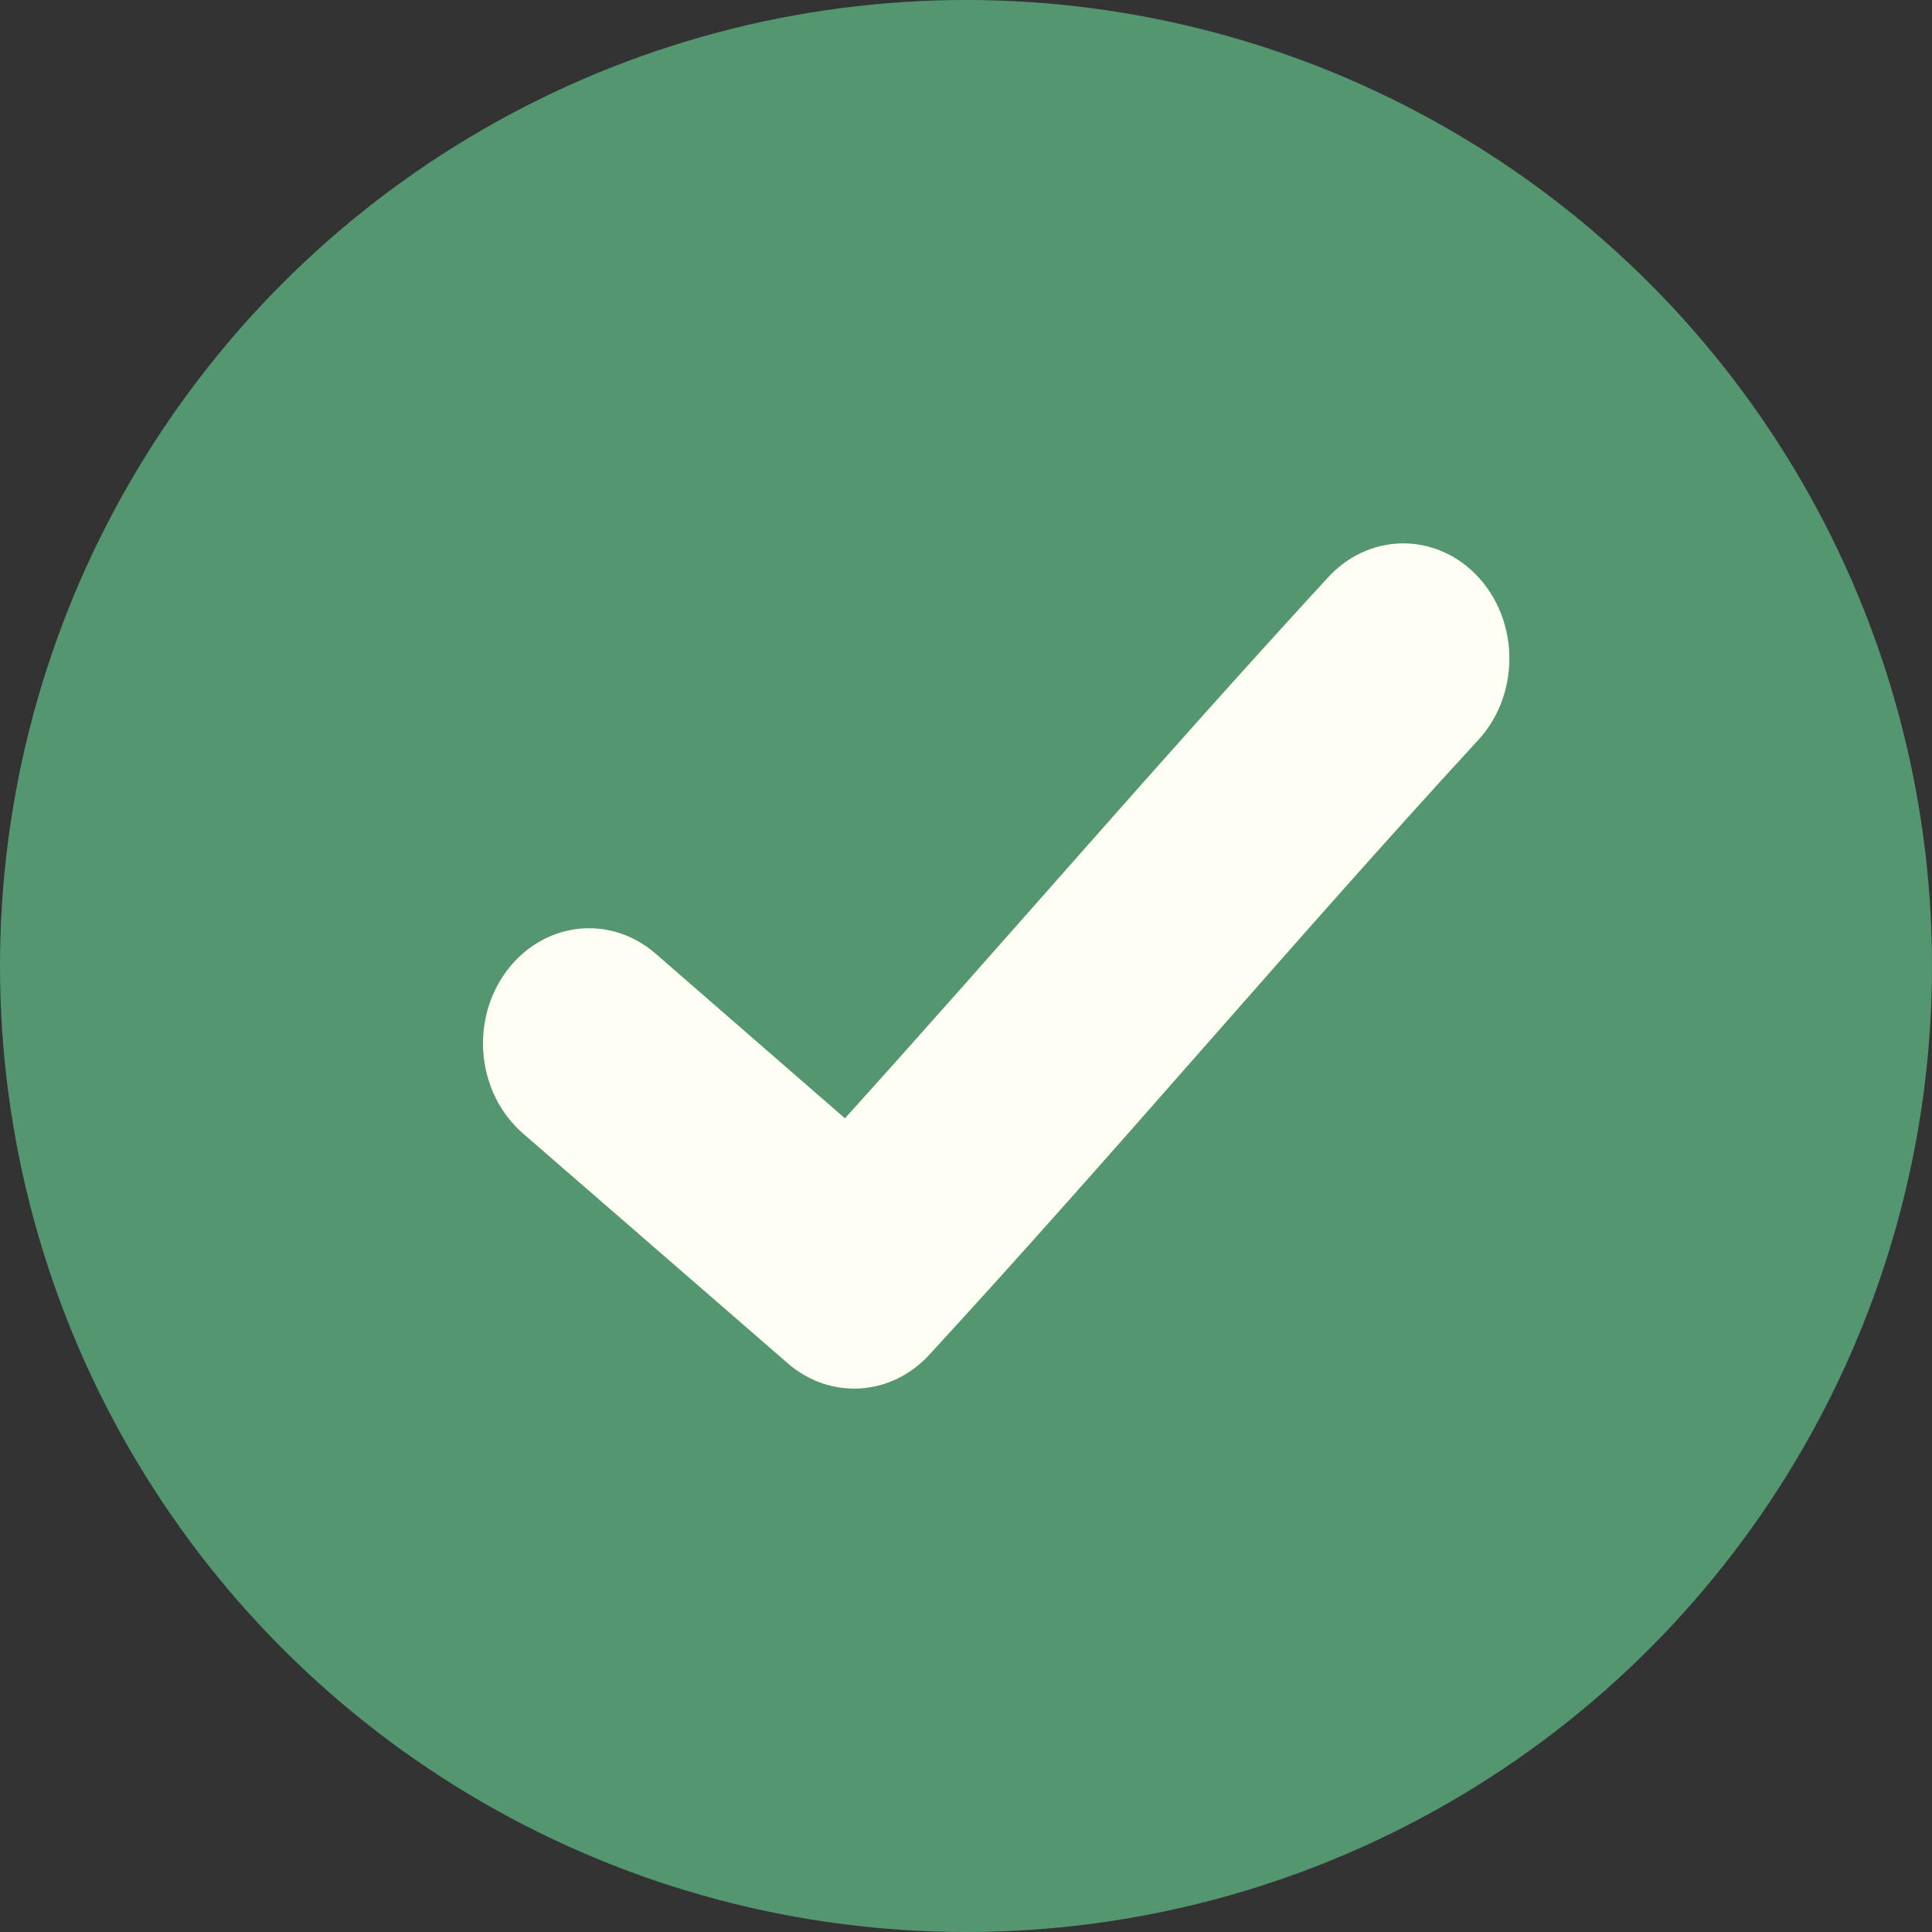<?xml version="1.0" encoding="UTF-8"?>
<svg width="32px" height="32px" viewBox="0 0 32 32" version="1.1" xmlns="http://www.w3.org/2000/svg" xmlns:xlink="http://www.w3.org/1999/xlink">
    <rect x="0" y="0" width="32" height="32" fill="#333333" stroke="none"/>
    <!-- Generator: Sketch 64 (93537) - https://sketch.com -->
    <title>Green Check Mark</title>
    <desc>Created with Sketch.</desc>
    <g id="Atoms" stroke="none" stroke-width="1" fill="none" fill-rule="evenodd">
        <g transform="translate(-532, -743)" fill-rule="nonzero" id="Atoms/Icons/32/green-check-mark">
            <g transform="translate(532, 743)">
                <circle id="Oval" fill="#549670" cx="16" cy="16" r="16"></circle>
                <path d="M23.192,9.001 C22.736,9.015 22.303,9.222 21.984,9.577 C19.204,12.6 16.666,15.565 13.995,18.523 L10.856,15.793 C10.676,15.636 10.469,15.52 10.247,15.45 C10.026,15.38 9.793,15.359 9.563,15.386 C9.335,15.414 9.112,15.49 8.91,15.611 C8.707,15.732 8.53,15.895 8.385,16.091 C8.241,16.286 8.134,16.511 8.069,16.751 C8.005,16.992 7.985,17.244 8.011,17.493 C8.037,17.742 8.106,17.983 8.218,18.202 C8.329,18.422 8.48,18.615 8.66,18.772 L13.053,22.585 C13.391,22.877 13.818,23.024 14.251,22.997 C14.682,22.969 15.09,22.77 15.395,22.436 C18.555,19 21.387,15.625 24.474,12.268 C24.726,11.999 24.898,11.654 24.966,11.279 C25.035,10.903 24.998,10.513 24.86,10.16 C24.721,9.807 24.488,9.508 24.191,9.301 C23.894,9.095 23.546,8.99 23.192,9.001 Z" id="Path" fill="#FFFEF4"></path>
            </g>
        </g>
    </g>
</svg>